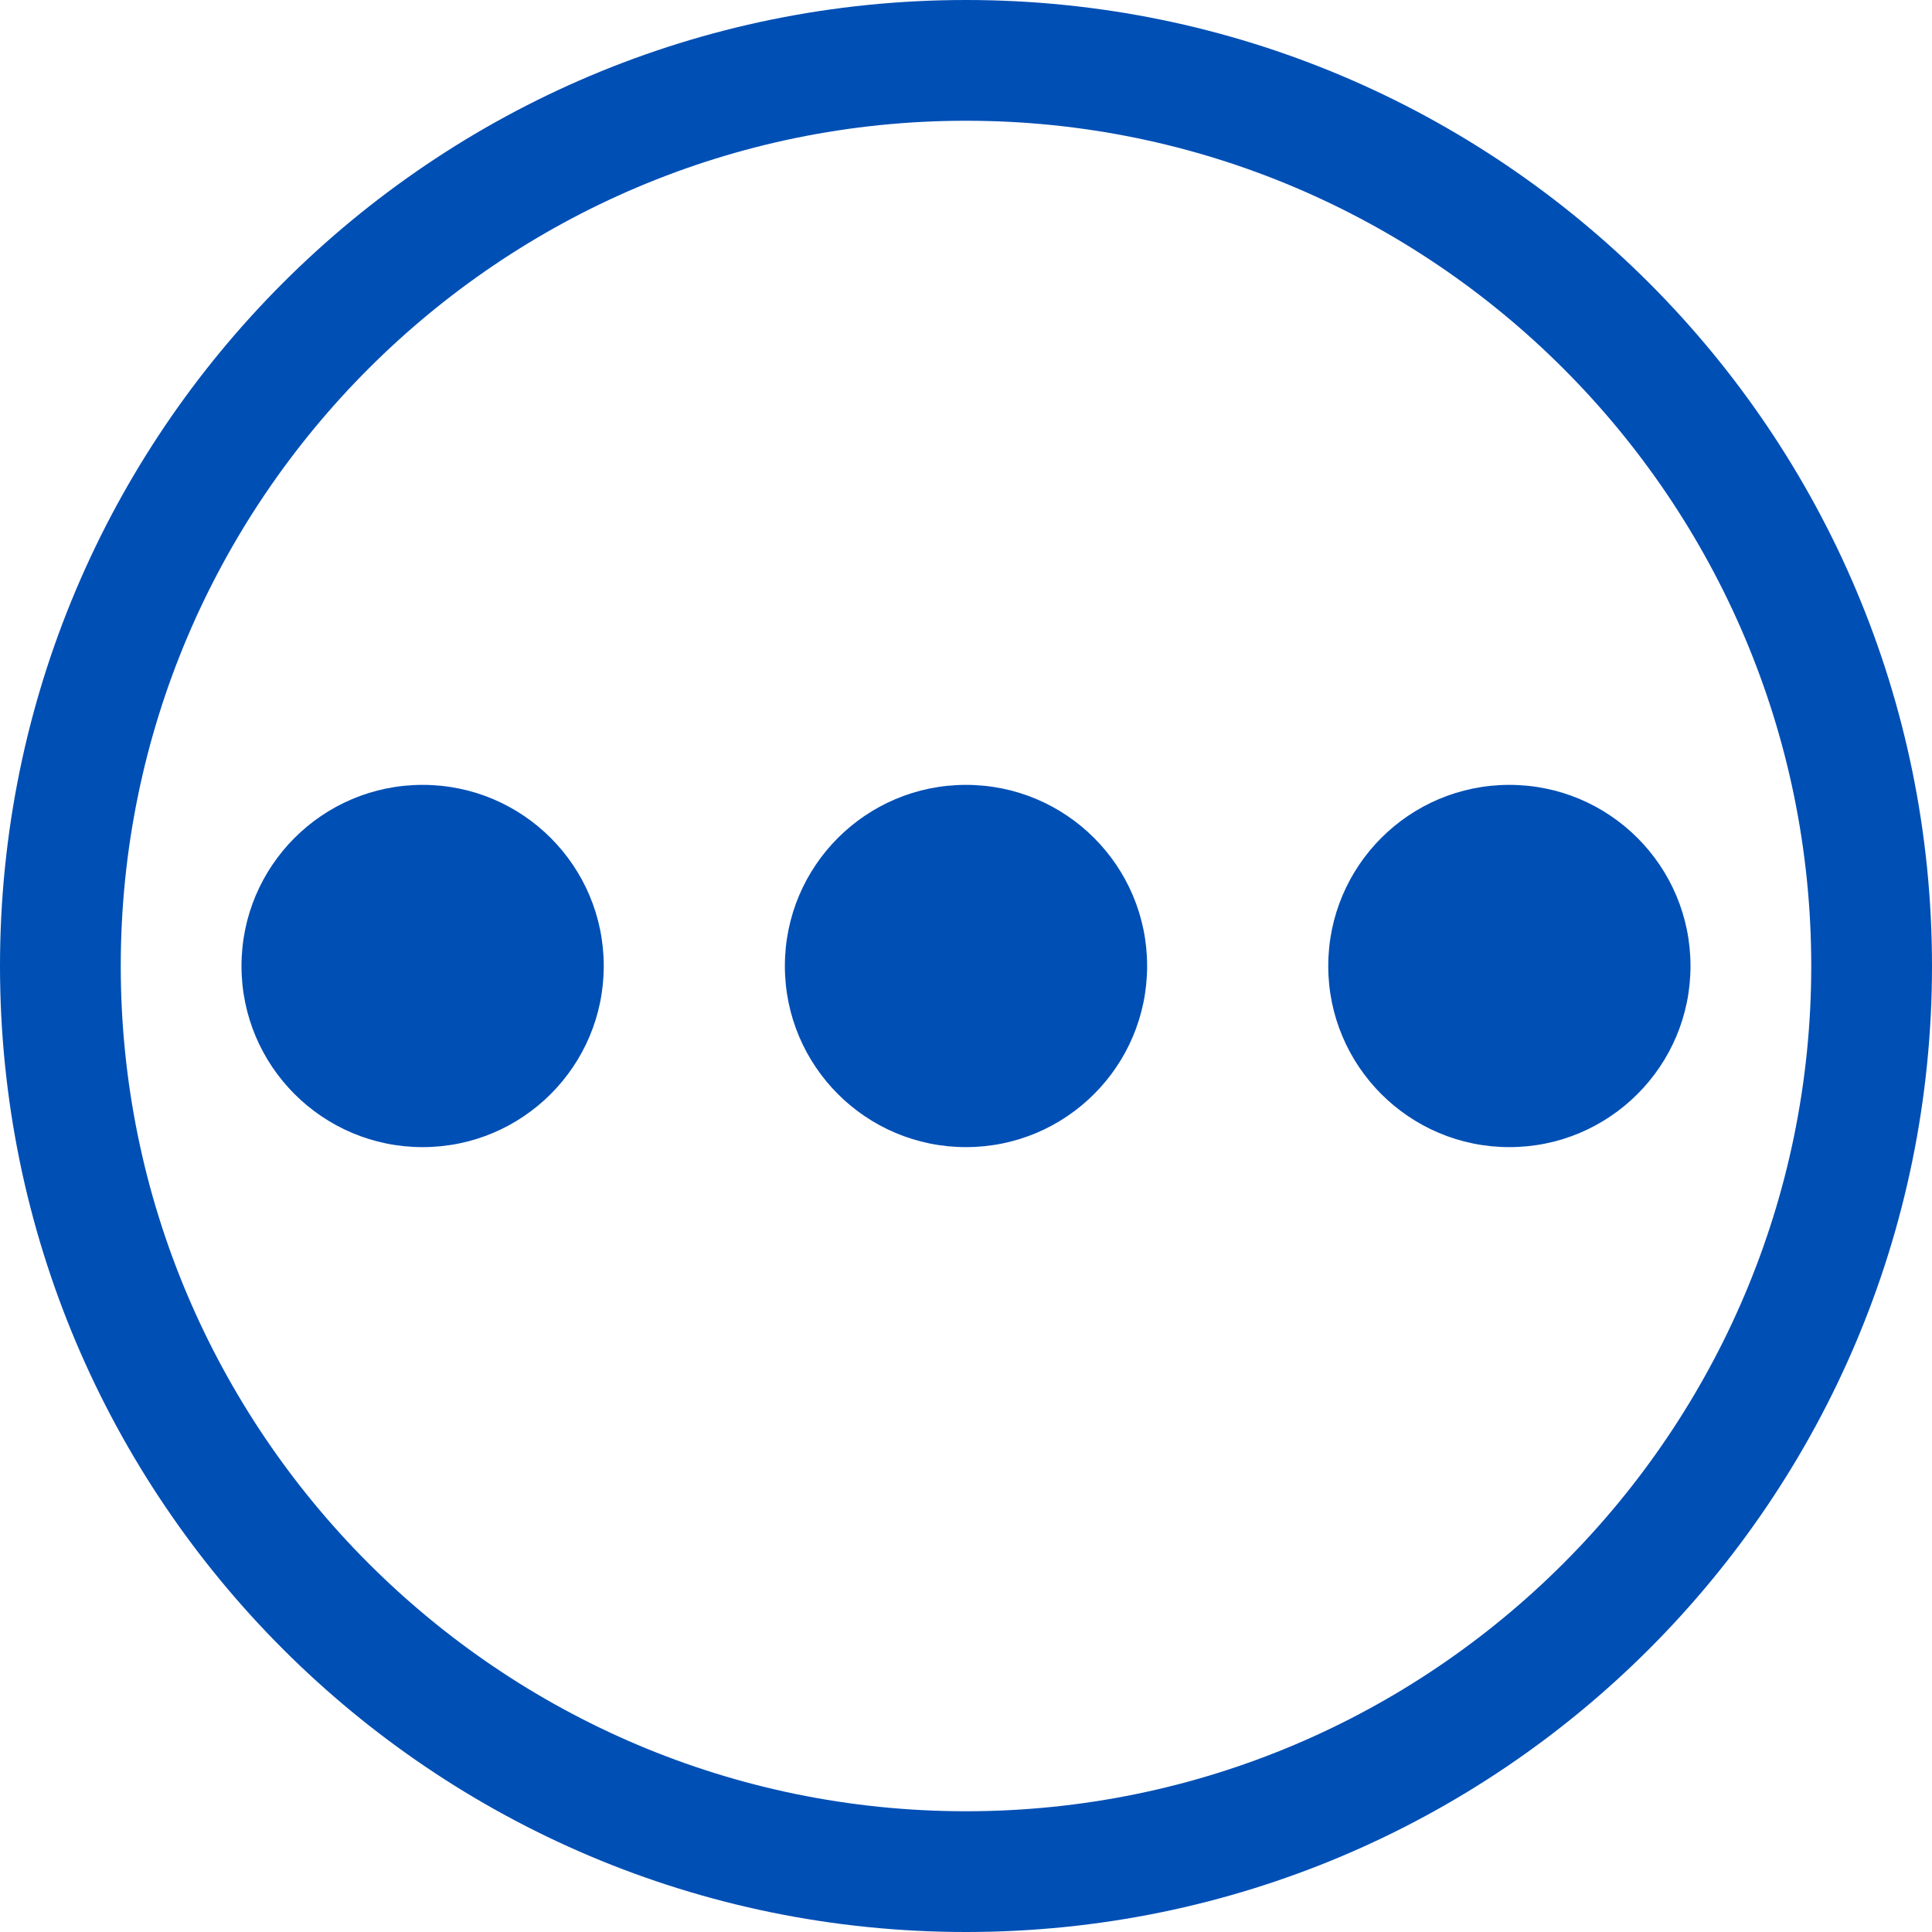<?xml version="1.0" encoding="UTF-8"?>
<svg width="32px" height="32px" viewBox="0 0 32 32" version="1.1" xmlns="http://www.w3.org/2000/svg" xmlns:xlink="http://www.w3.org/1999/xlink">
    <!-- Generator: Sketch 53.1 (72631) - https://sketchapp.com -->
    <title>Artboard</title>
    <desc>Created with Sketch.</desc>
    <g id="Artboard" stroke="none" stroke-width="1" fill="none" fill-rule="evenodd">
        <path d="M16,2 C23.72,2 30,8.28 30,16 C30,23.72 23.72,30 16,30 C8.28,30 2,23.72 2,16 C2,8.28 8.28,2 16,2 L16,2 Z M16,0 C7.163,0 0,7.163 0,16 C0,24.837 7.163,32 16,32 C24.837,32 32,24.837 32,16 C32,7.163 24.837,0 16,0 Z M19,16 C19,14.343 17.657,13 16,13 C14.343,13 13,14.343 13,16 C13,17.657 14.343,19 16,19 C17.657,19 19,17.657 19,16 Z M10,16 C10,14.343 8.657,13 7,13 C5.343,13 4,14.343 4,16 C4,17.657 5.343,19 7,19 C8.657,19 10,17.657 10,16 Z M28,16 C28,14.343 26.657,13 25,13 C23.343,13 22,14.343 22,16 C22,17.657 23.343,19 25,19 C26.657,19 28,17.657 28,16 Z" id="Shape" fill="#004FB5" fill-rule="nonzero"></path>
    </g>
</svg>